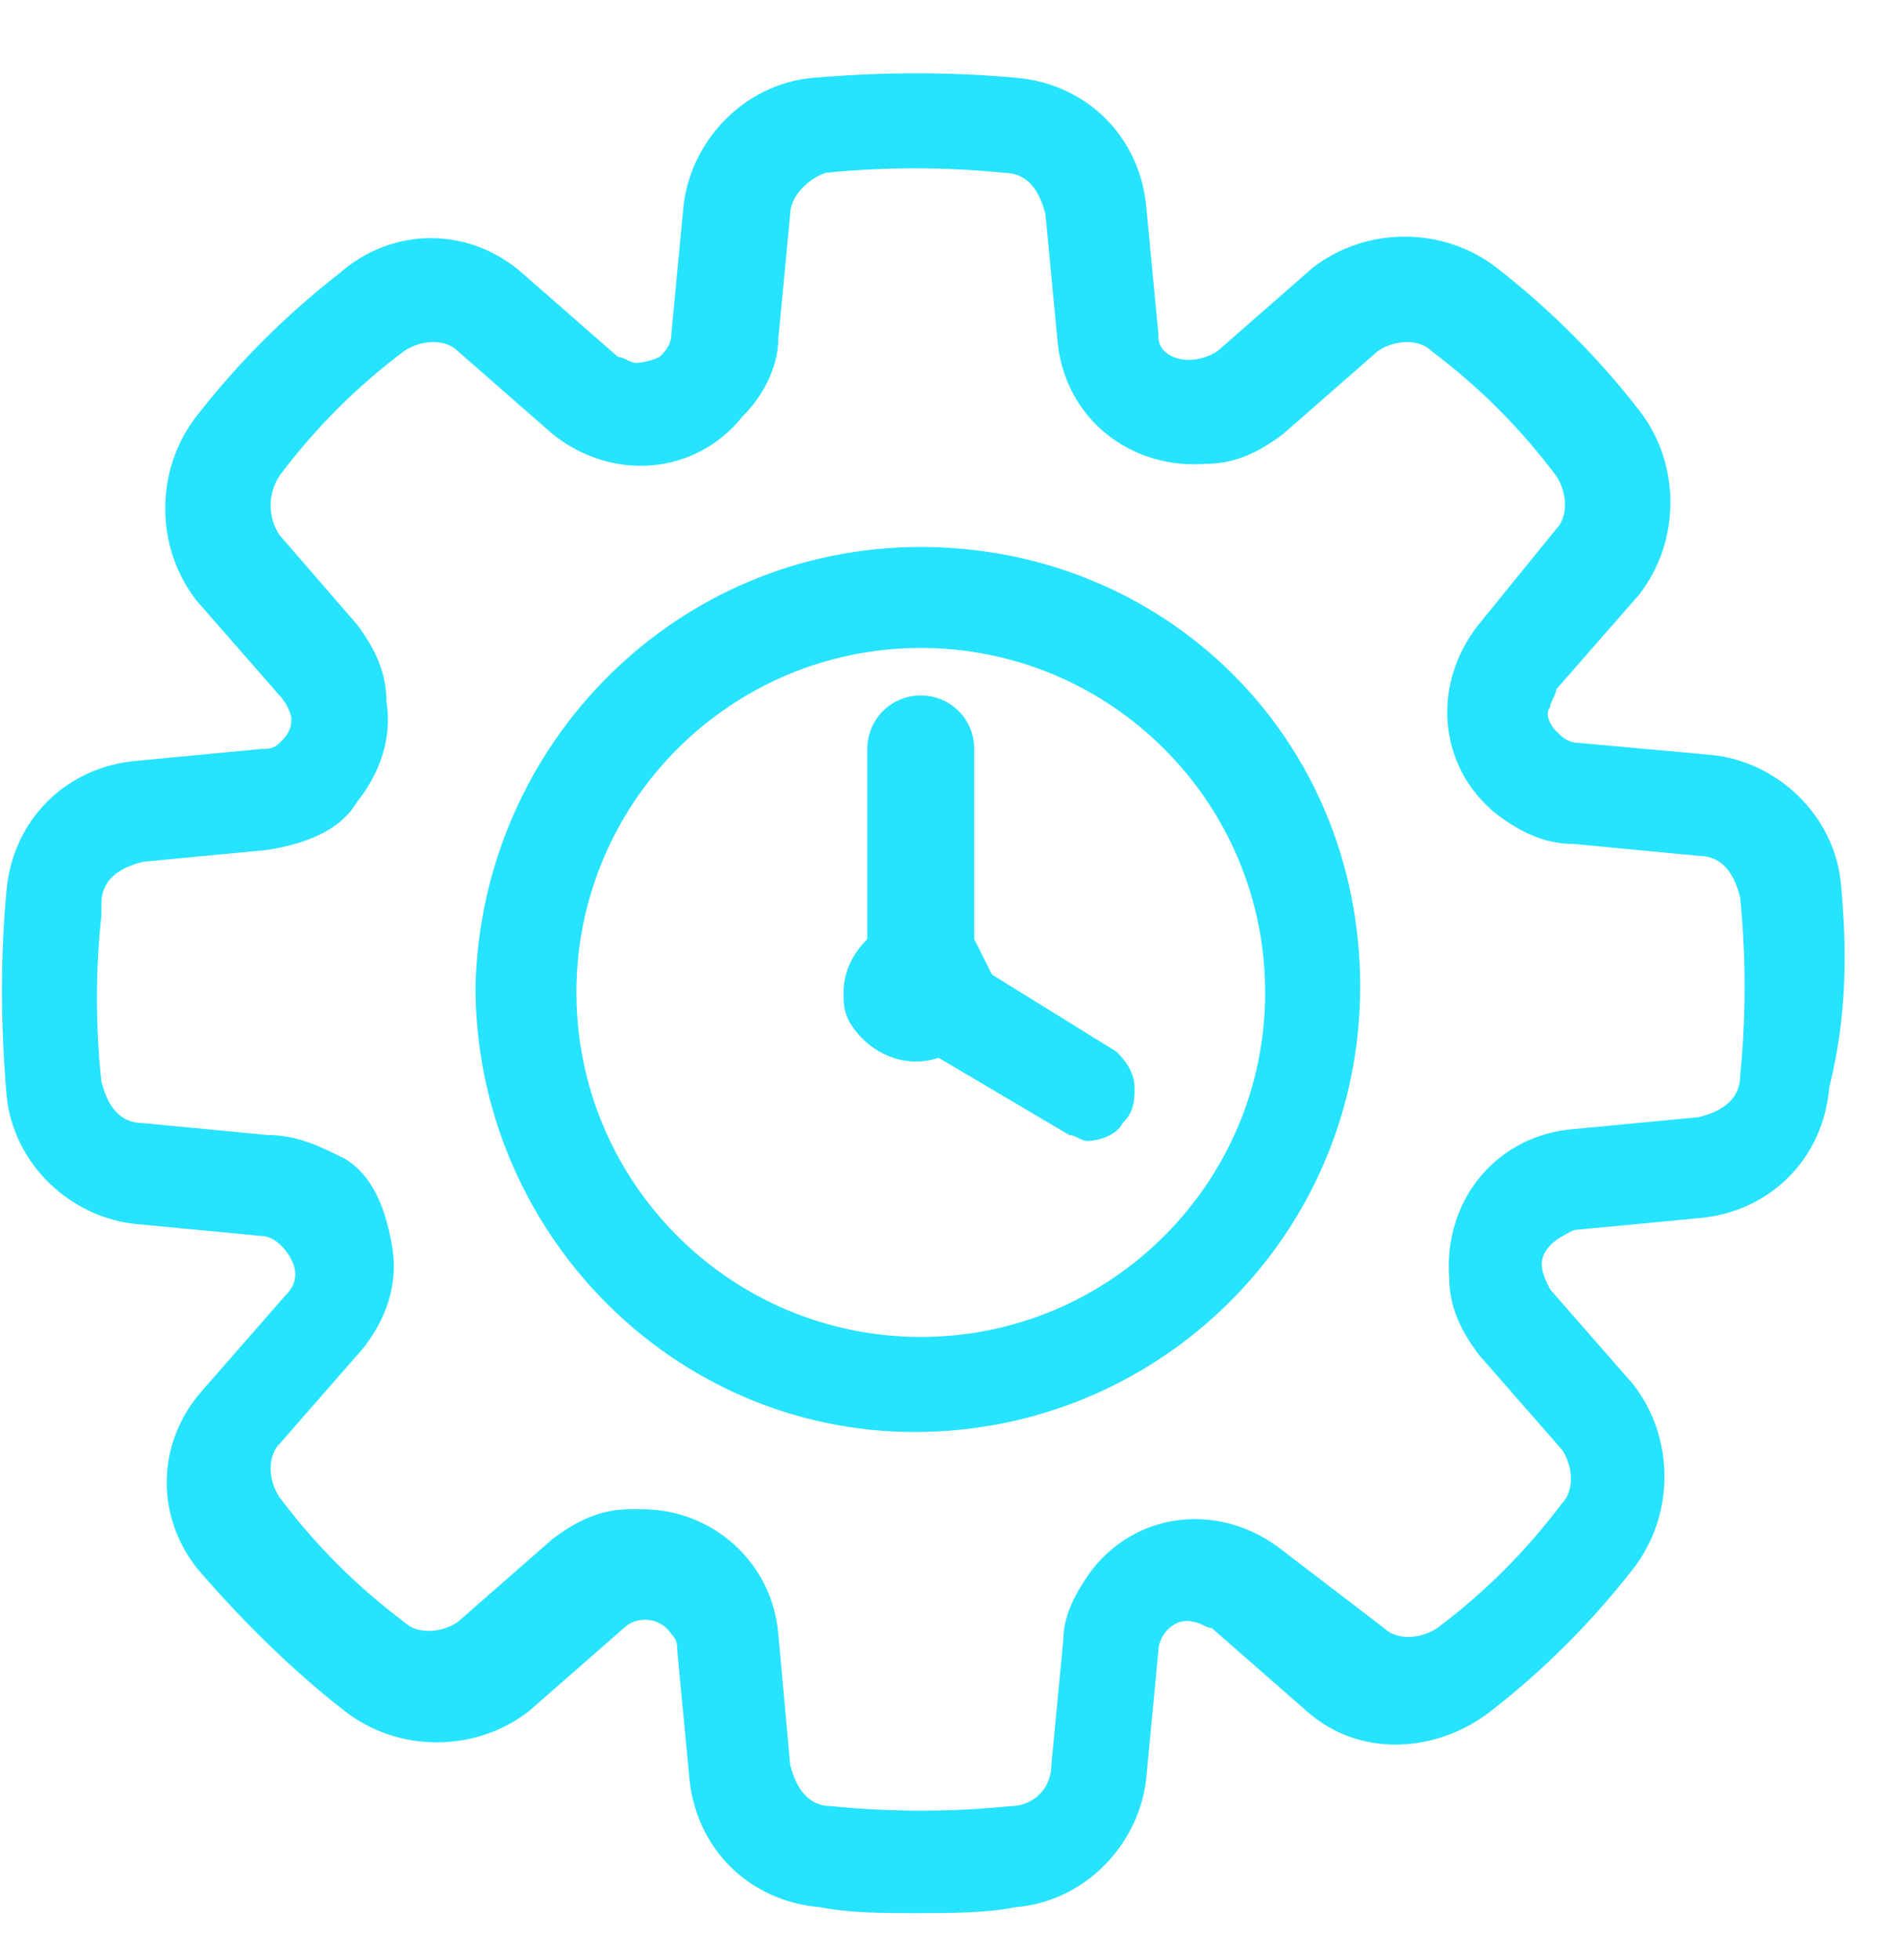 <svg width="32" height="33" viewBox="0 0 32 33" fill="none" xmlns="http://www.w3.org/2000/svg">
<g clip-path="url(#clip0_3730_1337)">
<path d="M15.808 17.809L18.008 19.109C18.108 19.109 18.208 19.209 18.308 19.209C18.508 19.209 18.808 19.109 18.908 18.909C19.108 18.709 19.108 18.509 19.108 18.309C19.108 18.109 19.008 17.909 18.808 17.709L16.708 16.409C16.608 16.209 16.508 16.009 16.408 15.809V12.609C16.408 12.109 16.008 11.709 15.508 11.709C15.008 11.709 14.608 12.109 14.608 12.609V15.809C14.408 16.009 14.208 16.309 14.208 16.709C14.208 16.909 14.208 17.009 14.308 17.209C14.608 17.709 15.208 18.009 15.808 17.809Z" fill="#26E3FF"/>
<path d="M31.008 14.909C30.908 13.709 29.908 12.809 28.808 12.709L26.608 12.509C26.408 12.509 26.308 12.409 26.208 12.309C26.108 12.209 26.008 12.009 26.108 11.909C26.108 11.809 26.208 11.709 26.208 11.609L27.608 10.009C28.308 9.109 28.308 7.809 27.608 6.909C26.908 6.009 26.108 5.209 25.208 4.509C24.308 3.809 23.008 3.809 22.108 4.509L20.508 5.909C20.208 6.109 19.808 6.109 19.608 5.909C19.508 5.809 19.508 5.709 19.508 5.609L19.308 3.509C19.208 2.309 18.308 1.409 17.108 1.309C16.008 1.209 14.908 1.209 13.708 1.309C12.508 1.409 11.608 2.409 11.508 3.509L11.308 5.609C11.308 5.809 11.208 5.909 11.108 6.009C11.108 6.009 10.908 6.109 10.708 6.109C10.608 6.109 10.508 6.009 10.408 6.009L8.808 4.609C7.908 3.809 6.608 3.809 5.708 4.609C4.808 5.309 4.008 6.109 3.308 7.009C2.608 7.909 2.608 9.209 3.308 10.109L4.708 11.709C4.808 11.809 4.908 12.009 4.908 12.109C4.908 12.309 4.808 12.409 4.708 12.509C4.608 12.609 4.508 12.609 4.408 12.609L2.308 12.809C1.108 12.909 0.208 13.809 0.108 15.009C0.008 16.109 0.008 17.209 0.108 18.409C0.208 19.609 1.208 20.509 2.308 20.609L4.408 20.809C4.608 20.809 4.808 21.009 4.908 21.209C5.008 21.409 5.008 21.609 4.808 21.809L3.408 23.409C2.608 24.309 2.608 25.609 3.408 26.509C4.108 27.309 4.908 28.109 5.808 28.809C6.708 29.509 8.008 29.509 8.908 28.809L10.508 27.409C10.708 27.209 11.108 27.209 11.308 27.509C11.408 27.609 11.408 27.709 11.408 27.809L11.608 29.909C11.708 31.109 12.608 32.009 13.808 32.109C14.308 32.209 14.908 32.209 15.408 32.209C16.008 32.209 16.608 32.209 17.108 32.109C18.308 32.009 19.208 31.009 19.308 29.909L19.508 27.809C19.508 27.509 19.808 27.209 20.108 27.309C20.208 27.309 20.308 27.409 20.408 27.409L22.008 28.809C22.908 29.609 24.208 29.509 25.108 28.809C26.008 28.109 26.808 27.309 27.508 26.409C28.208 25.509 28.208 24.209 27.508 23.309L26.108 21.709C26.008 21.509 25.908 21.309 26.008 21.109C26.108 20.909 26.308 20.809 26.508 20.709L28.608 20.509C29.808 20.409 30.708 19.509 30.808 18.309C31.108 17.109 31.108 16.009 31.008 14.909ZM24.408 21.509C24.408 22.009 24.608 22.409 24.908 22.809L26.308 24.409C26.508 24.709 26.508 25.109 26.308 25.309C25.708 26.109 25.008 26.809 24.208 27.409C23.908 27.609 23.508 27.609 23.308 27.409L21.608 26.109C20.608 25.309 19.208 25.409 18.408 26.409C18.108 26.809 17.908 27.209 17.908 27.609L17.708 29.709C17.708 30.109 17.408 30.409 17.008 30.409C16.008 30.509 15.008 30.509 14.008 30.409C13.608 30.409 13.408 30.109 13.308 29.709L13.108 27.509C13.008 26.309 12.008 25.409 10.808 25.409C10.708 25.409 10.708 25.409 10.608 25.409C10.108 25.409 9.708 25.609 9.308 25.909L7.708 27.309C7.408 27.509 7.008 27.509 6.808 27.309C6.008 26.709 5.308 26.009 4.708 25.209C4.508 24.909 4.508 24.509 4.708 24.309L6.108 22.709C6.508 22.209 6.708 21.609 6.608 21.009C6.508 20.409 6.308 19.809 5.808 19.509C5.408 19.309 5.008 19.109 4.508 19.109L2.408 18.909C2.008 18.909 1.808 18.609 1.708 18.209C1.608 17.309 1.608 16.309 1.708 15.409V15.209C1.708 14.809 2.008 14.609 2.408 14.509L4.508 14.309C5.108 14.209 5.708 14.009 6.008 13.509C6.408 13.009 6.608 12.409 6.508 11.809C6.508 11.309 6.308 10.909 6.008 10.509L4.708 9.009C4.508 8.709 4.508 8.309 4.708 8.009C5.308 7.209 6.008 6.509 6.808 5.909C7.108 5.709 7.508 5.709 7.708 5.909L9.308 7.309C10.308 8.109 11.708 8.009 12.508 7.009C12.908 6.609 13.108 6.109 13.108 5.709L13.308 3.609C13.308 3.309 13.608 3.009 13.908 2.909C14.908 2.809 15.908 2.809 16.908 2.909C17.308 2.909 17.508 3.209 17.608 3.609L17.808 5.709C17.908 7.009 19.008 7.909 20.308 7.809C20.808 7.809 21.208 7.609 21.608 7.309L23.208 5.909C23.508 5.709 23.908 5.709 24.108 5.909C24.908 6.509 25.608 7.209 26.208 8.009C26.408 8.309 26.408 8.709 26.208 8.909L24.908 10.509C24.108 11.509 24.208 12.909 25.208 13.709C25.608 14.009 26.008 14.209 26.508 14.209L28.608 14.409C29.008 14.409 29.208 14.709 29.308 15.109C29.408 16.109 29.408 17.109 29.308 18.109C29.308 18.509 29.008 18.709 28.608 18.809L26.508 19.009C25.208 19.109 24.308 20.209 24.408 21.509Z" fill="#26E3FF"/>
<path d="M15.508 9.209C11.408 9.209 8.108 12.509 8.008 16.609C8.008 20.709 11.308 24.109 15.408 24.109C19.508 24.109 22.908 20.809 22.908 16.609C22.908 12.409 19.608 9.209 15.508 9.209ZM15.508 10.909C18.708 10.909 21.308 13.509 21.308 16.709C21.308 19.909 18.708 22.509 15.508 22.509C12.308 22.509 9.708 19.909 9.708 16.709C9.708 13.509 12.308 10.909 15.508 10.909Z" fill="#26E3FF"/>
</g>
<defs>
<clipPath id="clip0_3730_1337">
<rect width="32" height="32" fill="white" transform="translate(0 0.596)"/>
</clipPath>
</defs>
</svg>
